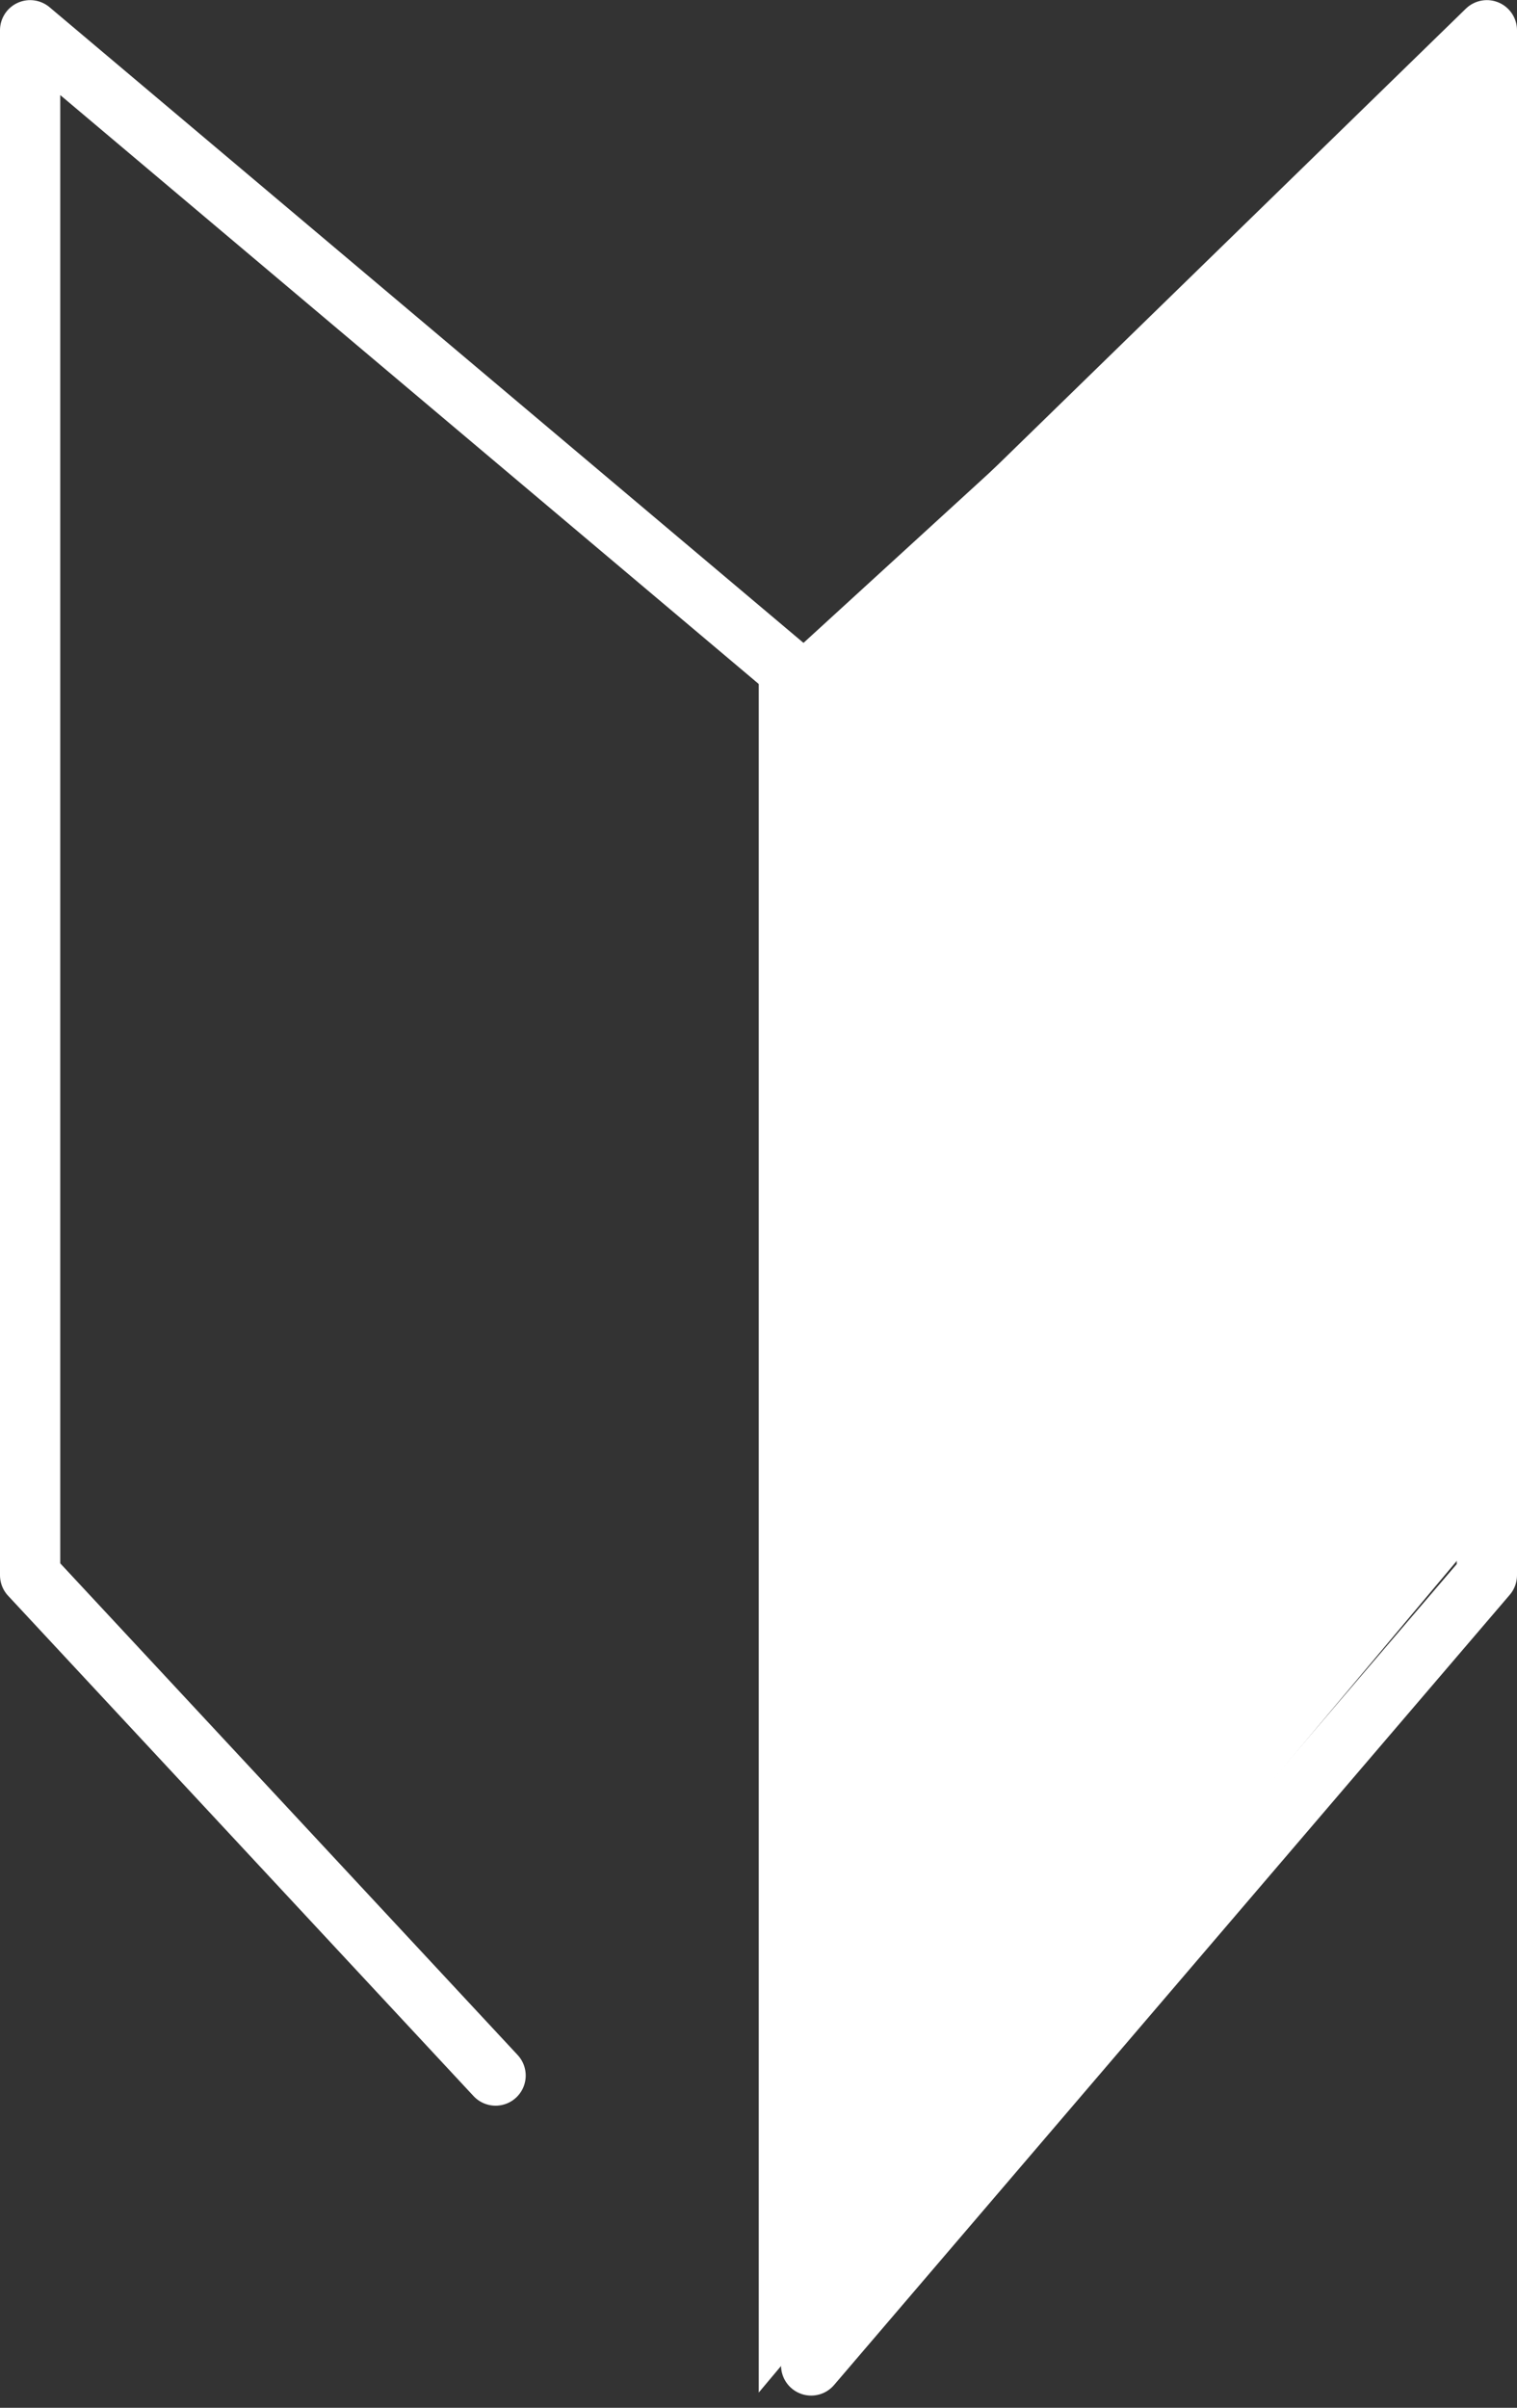 <svg xmlns="http://www.w3.org/2000/svg" width="25.174" height="39.943" viewBox="0 0 25.174 39.943">
  <rect x="0" y="0" width="25.174" height="39.943" fill="#333333" stroke="none"/>
  <g id="first_guide" transform="translate(0.507 0.537)">
    <path id="路径_76" data-name="路径 76" d="M2078.694,13269.406l-7.724-8.3v-25.629l12.961,10.924,11.213-10.924v25.629l-11.213,13.109" transform="translate(-2070.977 -13235.512)" fill="none" stroke="#fff" stroke-linecap="round" stroke-linejoin="round" stroke-width="1"/>
    <path id="路径_77" data-name="路径 77" d="M2098.4,13298.433v28.346l11.763-14.01v-25.094Z" transform="translate(-2086.316 -13287.626)" fill="#fff"/>
  </g>
</svg>
